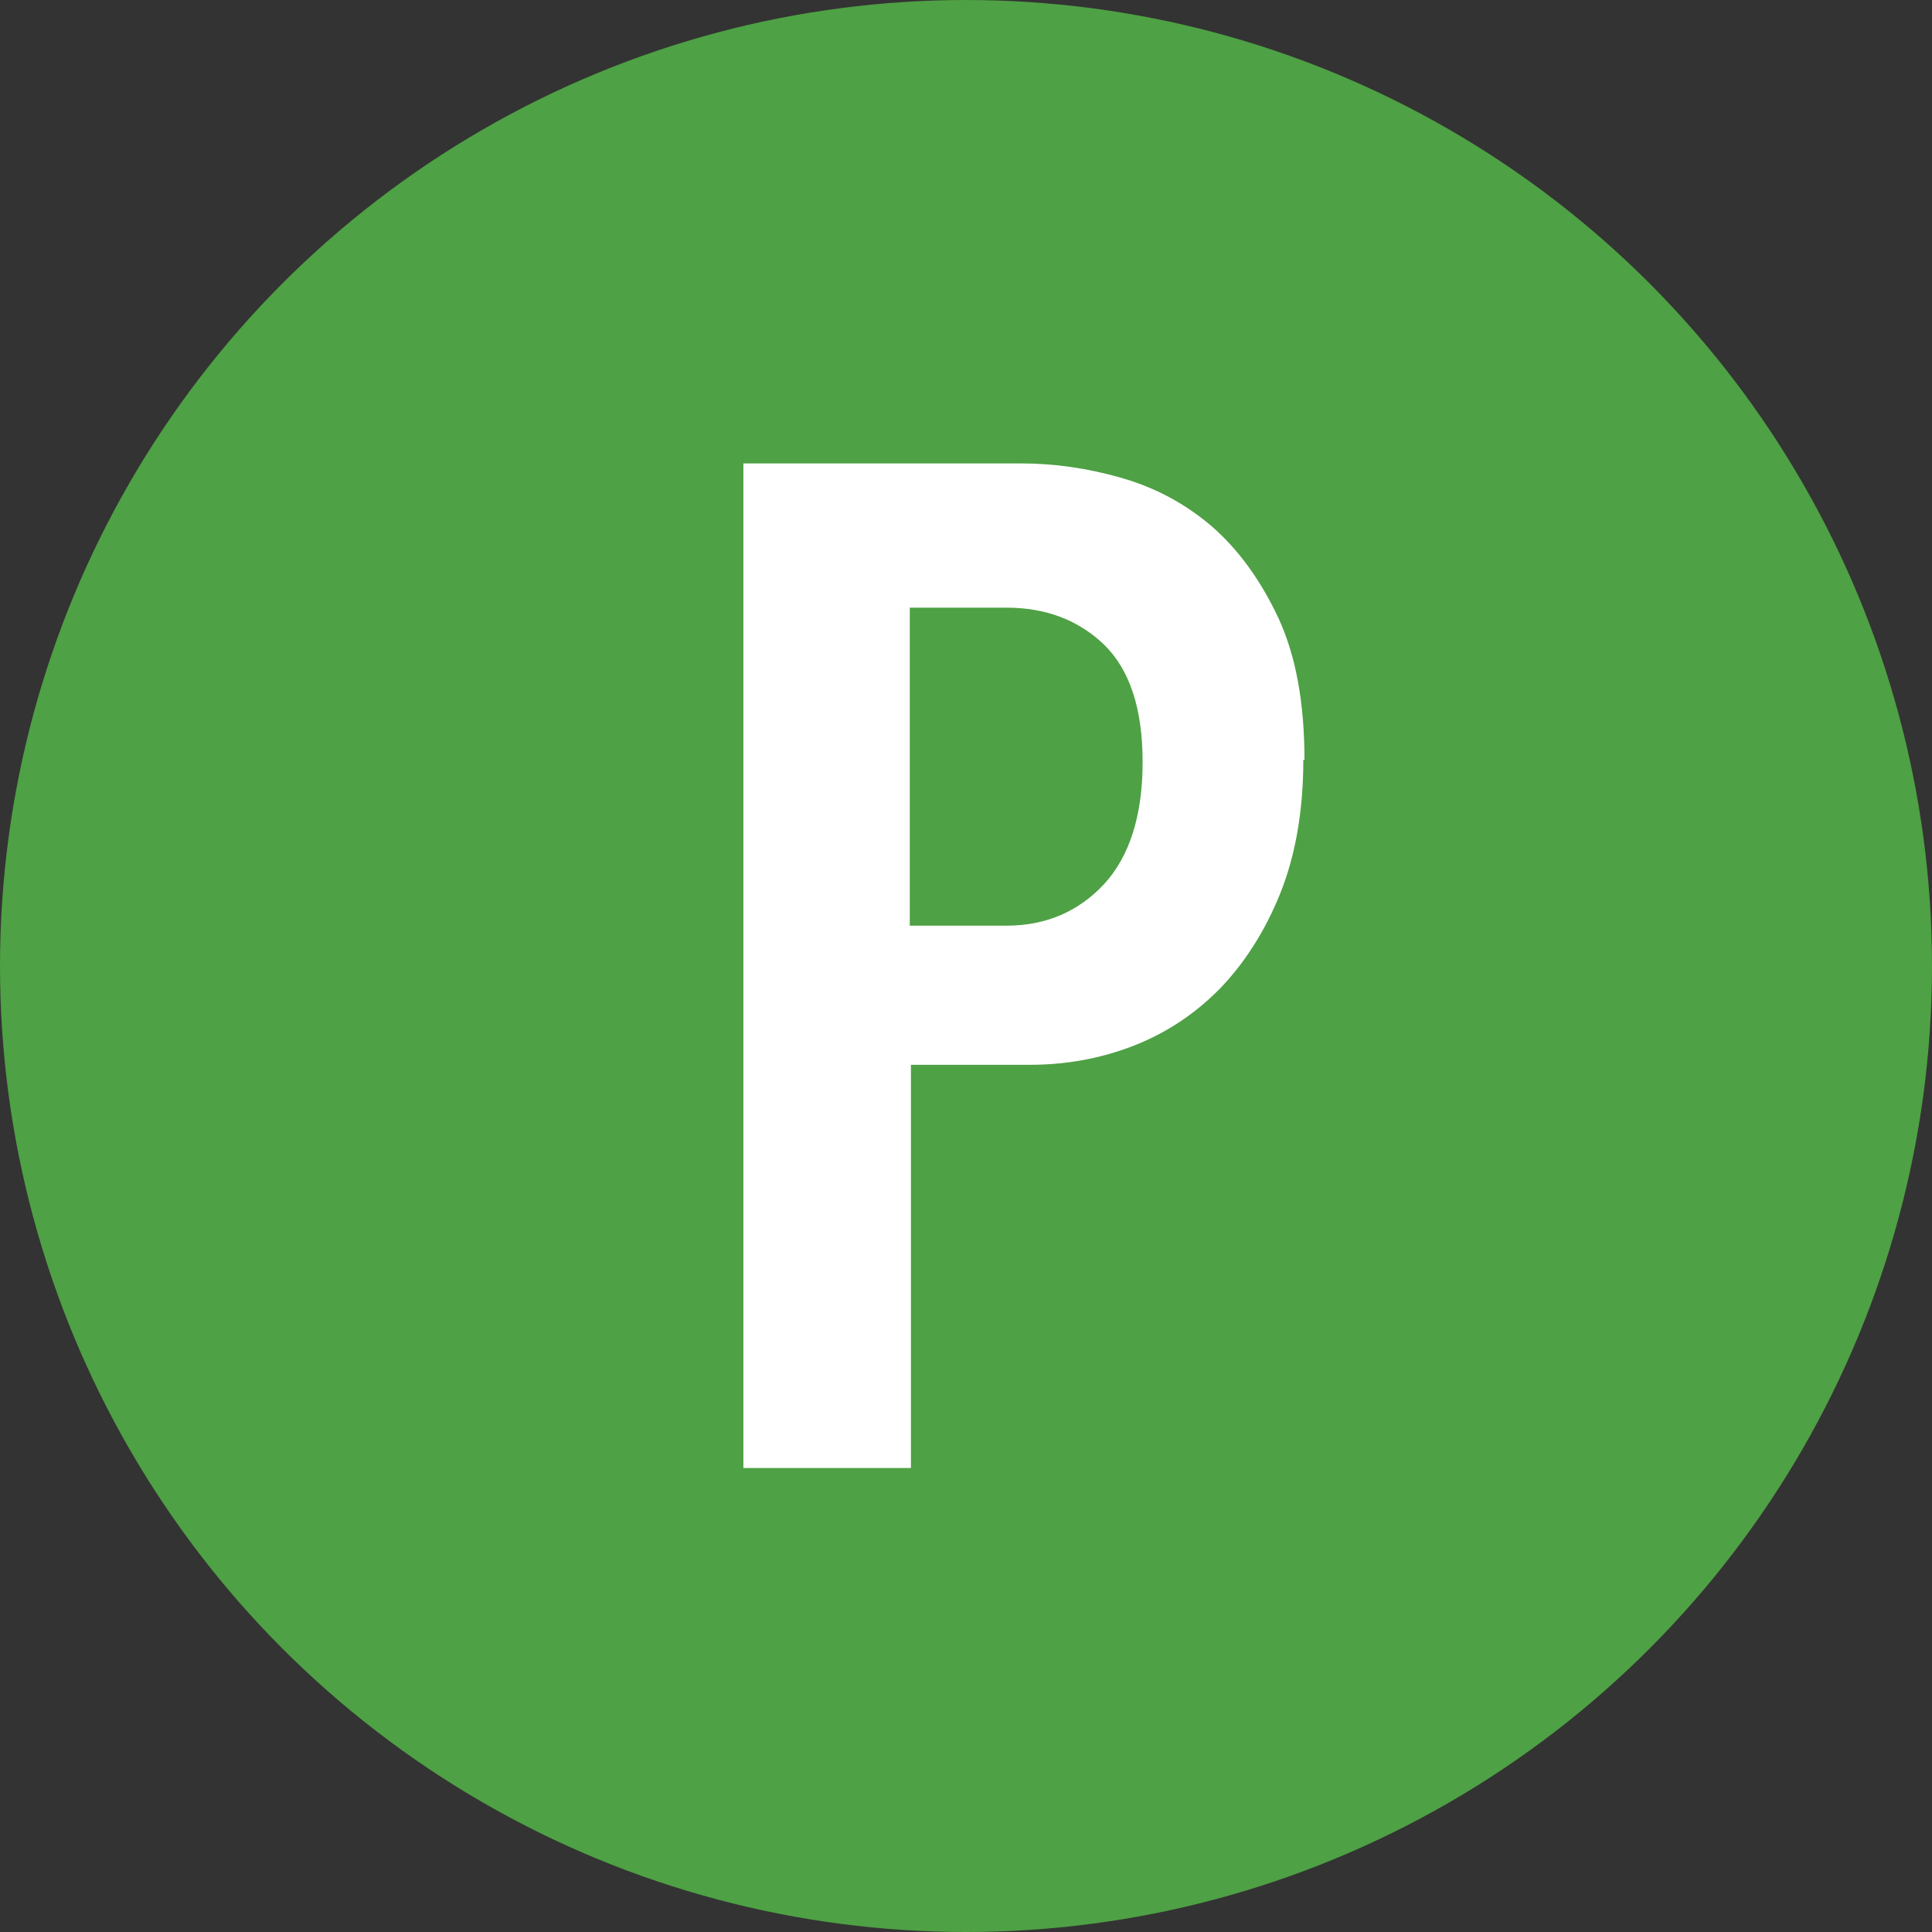 <?xml version="1.0" encoding="UTF-8"?>
<svg id="Calque_2" data-name="Calque 2" xmlns="http://www.w3.org/2000/svg" viewBox="0 0 34.02 34.02">
  <rect x="0" y="0" width="34.02" height="34.02" fill="#333333" stroke="none"/>
  <defs>
    <style>
      .cls-1 {
        fill: #4ea144;
      }

      .cls-2 {
        fill: #fff;
      }
    </style>
  </defs>
  <g id="VectorisÃ©">
    <g id="Promo">
      <g id="Background">
        <circle class="cls-1" cx="17.01" cy="17.01" r="17.01"/>
      </g>
      <g id="Letter">
        <path class="cls-2" d="M22.95,13.38c0,.9-.14,1.69-.41,2.36-.27.67-.64,1.24-1.08,1.69-.45.45-.96.78-1.54,1-.58.22-1.18.32-1.79.32h-2.09v7.1h-2.95V8.16h4.89c.57,0,1.15.08,1.75.25.6.17,1.13.45,1.61.86.47.41.86.95,1.17,1.61.31.67.46,1.5.46,2.5ZM20.12,13.42c0-.95-.23-1.63-.68-2.07-.45-.43-1.02-.65-1.72-.65h-1.7v5.6h1.7c.7,0,1.27-.25,1.72-.73.45-.49.68-1.21.68-2.15Z"/>
      </g>
    </g>
  </g>
</svg>